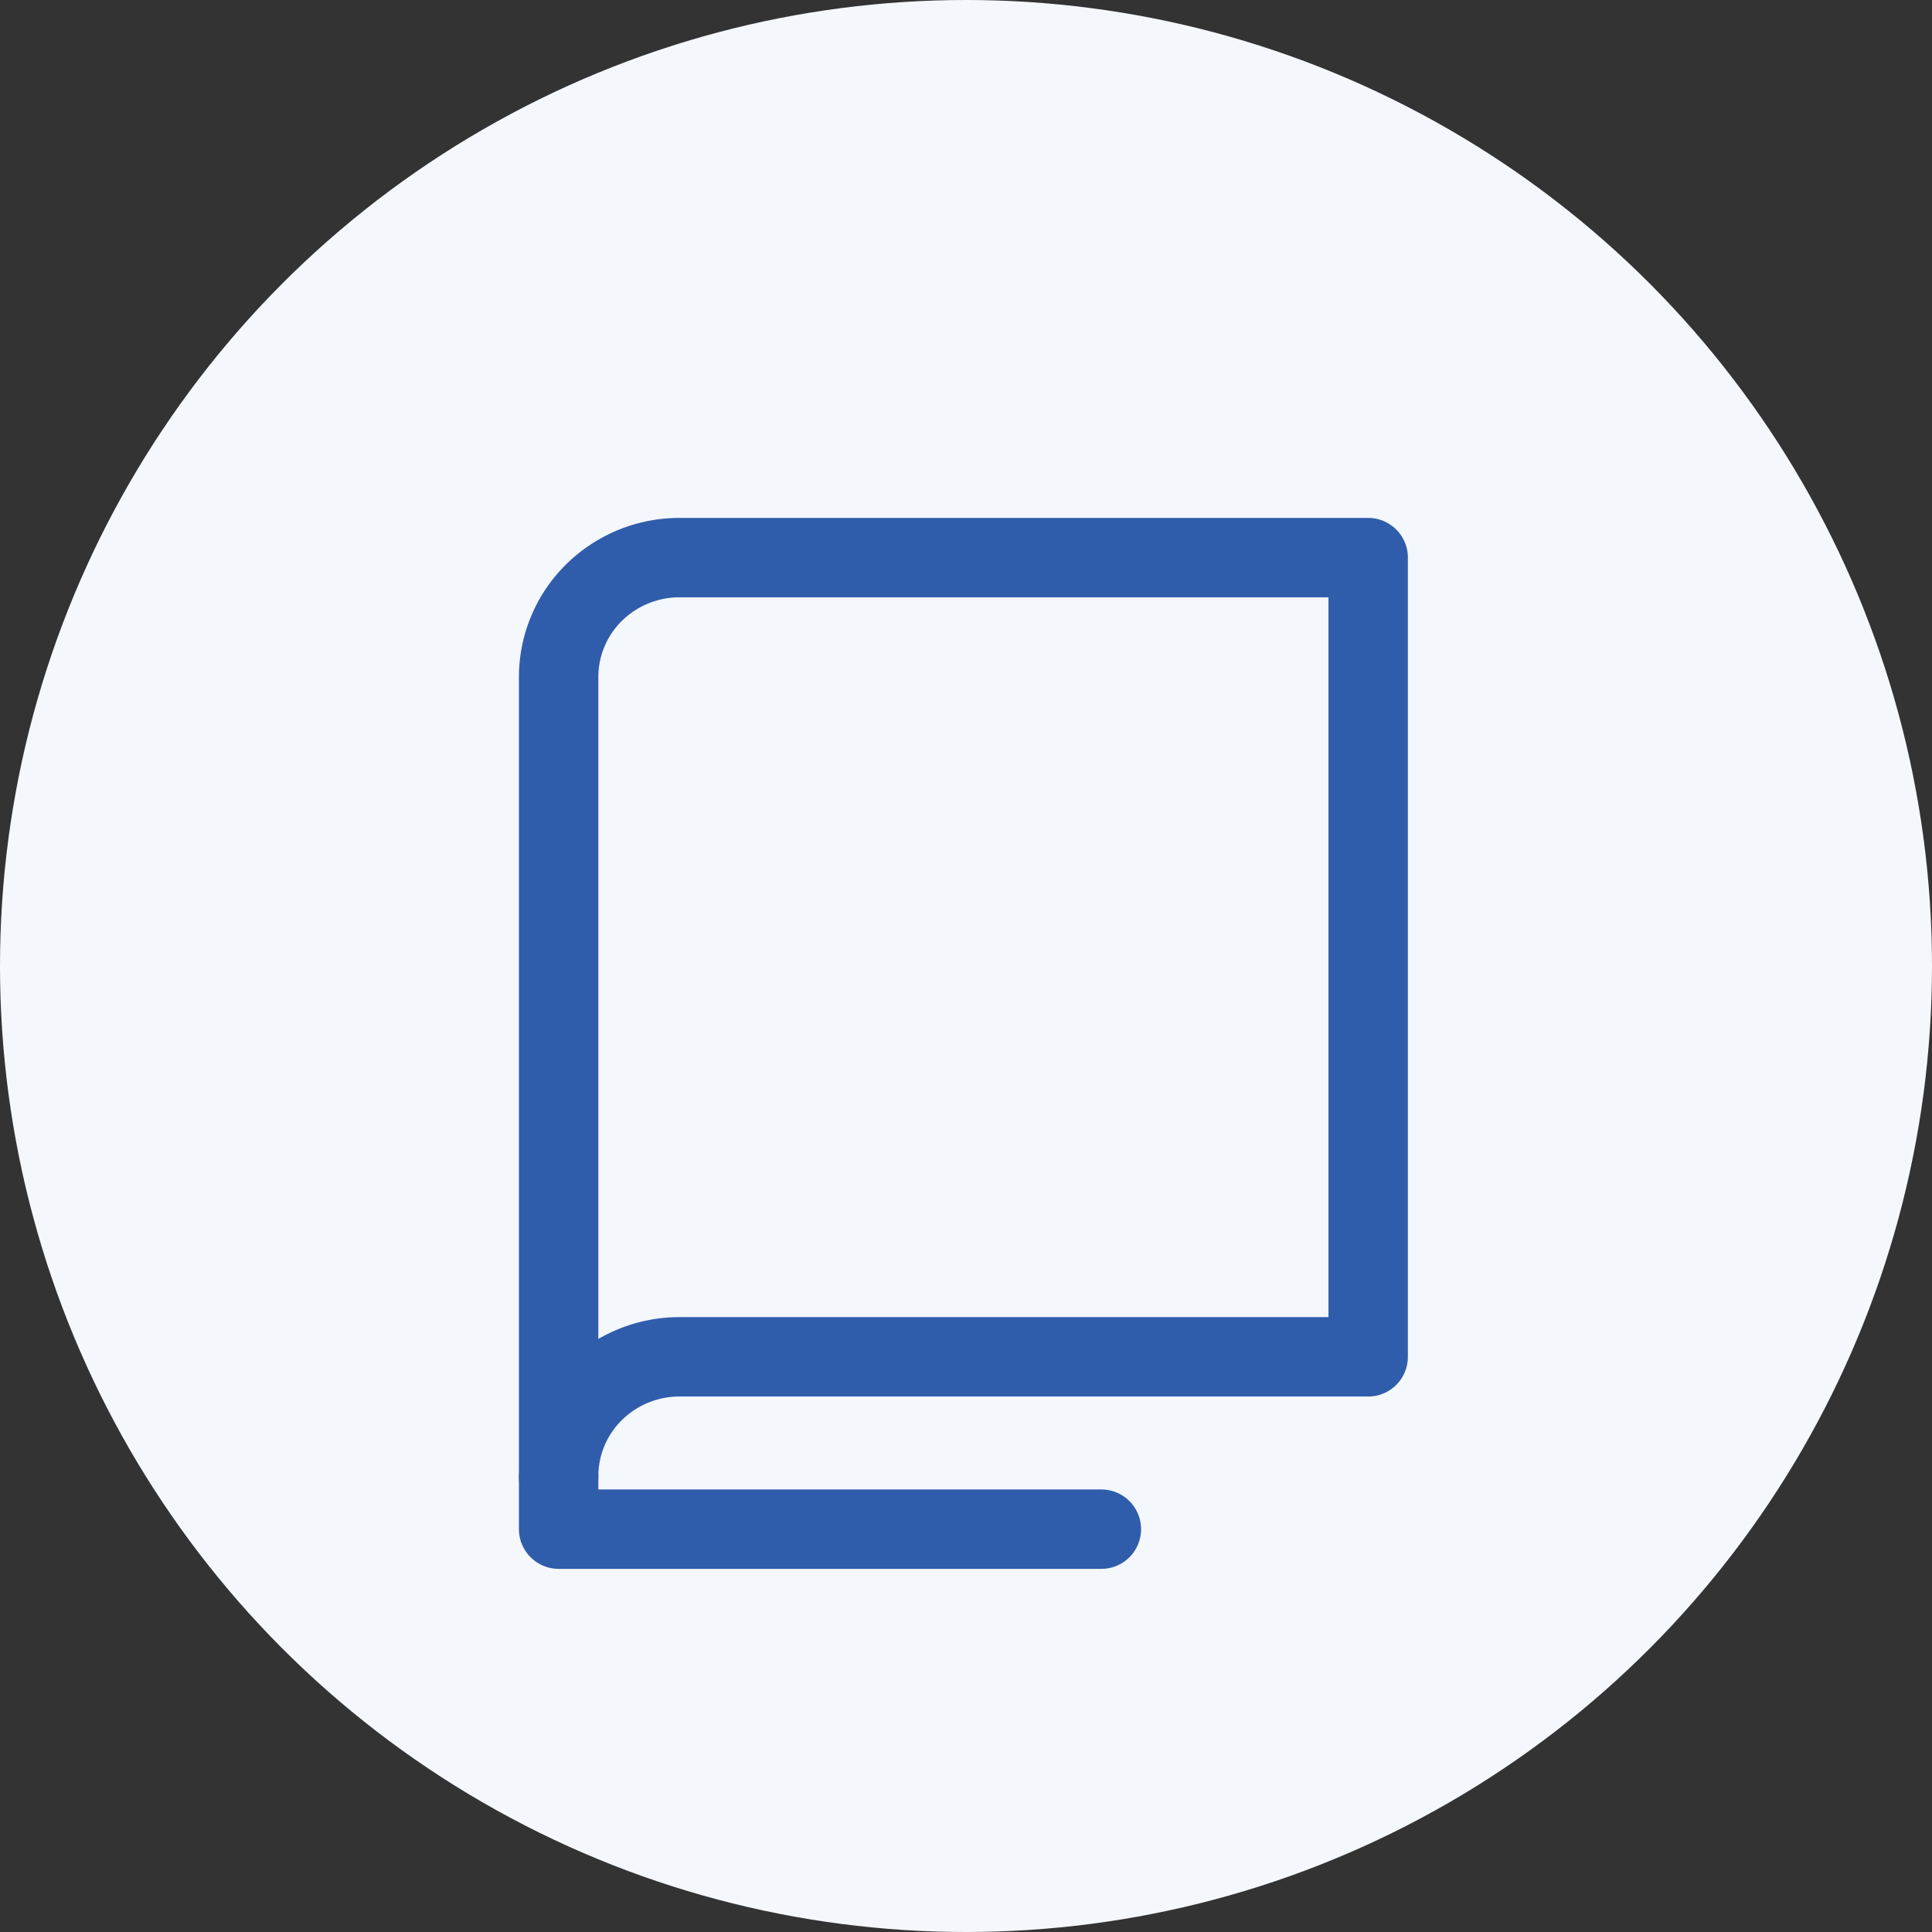 <?xml version="1.0" encoding="UTF-8"?> <svg xmlns="http://www.w3.org/2000/svg" width="73" height="73" viewBox="0 0 73 73"><rect x="0" y="0" width="73" height="73" fill="#333333" stroke="none"/><g transform="translate(0 -2731)"><circle cx="36.5" cy="36.5" r="36.5" transform="translate(0 2731)" fill="#f4f7fc"></circle><g transform="translate(21.108 2752.069)"><path d="M48,66.727a4.481,4.481,0,0,1,1.338-3.208,4.6,4.6,0,0,1,3.25-1.321h26V32h-26a4.6,4.6,0,0,0-3.25,1.321A4.481,4.481,0,0,0,48,36.529Z" transform="translate(-48 -32)" fill="none" stroke="#305dab" stroke-linecap="round" stroke-linejoin="round" stroke-width="3"></path><path d="M48,216v1.983H68.507" transform="translate(-48 -181.273)" fill="none" stroke="#305dab" stroke-linecap="round" stroke-linejoin="round" stroke-width="3"></path></g></g></svg> 